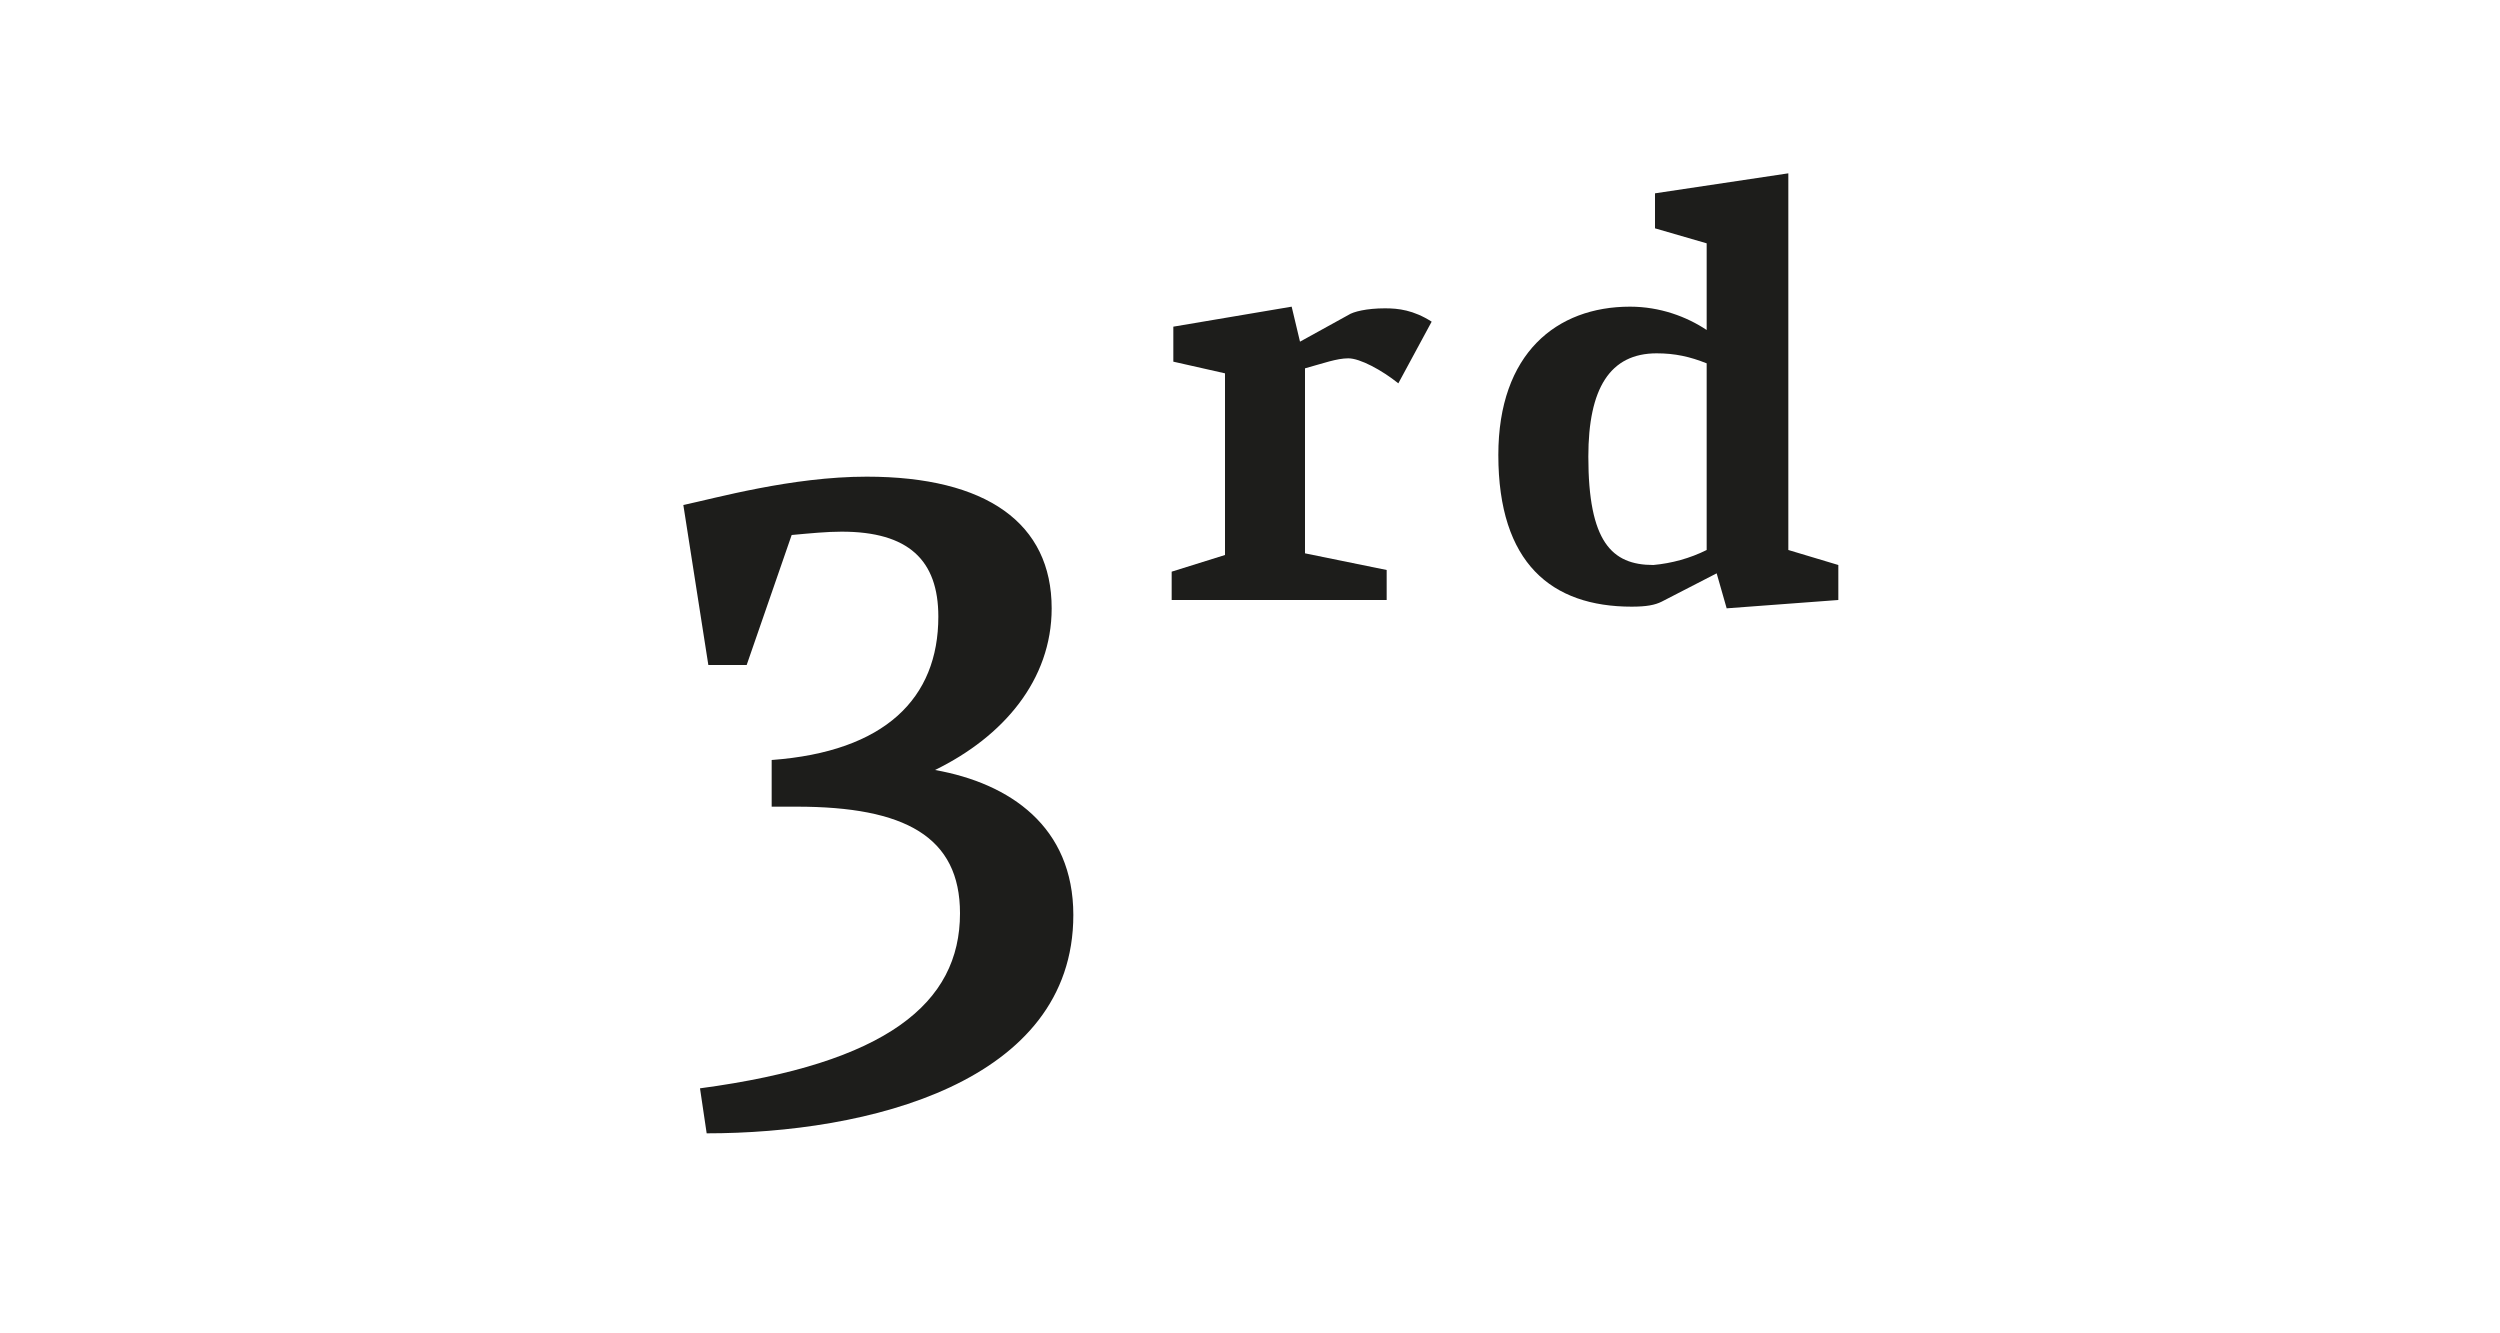 <?xml version="1.0" encoding="utf-8"?>
<!-- Generator: Adobe Illustrator 23.0.3, SVG Export Plug-In . SVG Version: 6.00 Build 0)  -->
<svg version="1.1" id="Ebene_1" xmlns="http://www.w3.org/2000/svg" xmlns:xlink="http://www.w3.org/1999/xlink" x="0px" y="0px"
	 viewBox="0 0 150 80" style="enable-background:new 0 0 150 80;" xml:space="preserve">
<style type="text/css">
	.st0{fill:#FFFFFF;}
	.st1{fill:#1D1D1B;}
</style>
<g>
	<rect class="st0" width="150" height="80"/>
</g>
<g>
	<path class="st1" d="M64.4,54.9C64.4,65,52,68,42.4,68L42,65.3c11.2-1.5,15.6-5.1,15.6-10.5c0-4.6-3.3-6.4-9.8-6.4h-1.5v-2.8
		c6.8-0.5,10-3.7,10-8.6c0-3.4-1.8-5.1-5.8-5.1c-0.9,0-1.9,0.1-3,0.2l-2.7,7.8h-2.3l-1.5-9.6c1.9-0.4,6.5-1.7,11-1.7
		c7.2,0,11.1,2.8,11.1,7.9c0,4.3-2.9,7.7-7,9.7C60.6,47,64.4,49.6,64.4,54.9z"/>
	<path class="st1" d="M78.3,22.1v11.1l4.9,1V36H70.3v-1.7l3.2-1V22.4l-3.1-0.7v-2.1l7.1-1.2l0.5,2.1l2.9-1.6
		c0.3-0.2,1.1-0.4,2.2-0.4c0.8,0,1.7,0.1,2.8,0.8l-2,3.7c-1-0.8-2.3-1.5-3-1.5C80.2,21.5,79.4,21.8,78.3,22.1z"/>
	<path class="st1" d="M110.3,33.9V36l-6.7,0.5l-0.6-2.1l-3.3,1.7c-0.4,0.2-0.9,0.3-1.8,0.3c-4.8,0-8-2.6-8-9.1
		c0-6.1,3.5-8.9,7.9-8.9c1.8,0,3.4,0.6,4.6,1.4v-5.2l-3.1-0.9v-2.1l8-1.2v22.6L110.3,33.9z M102.4,33V21.8c-1-0.4-1.9-0.6-3-0.6
		c-2.8,0-4.1,2.1-4.1,6.2c0,5.1,1.4,6.5,3.9,6.5C100.3,33.8,101.4,33.5,102.4,33z"/>
</g>
</svg>
